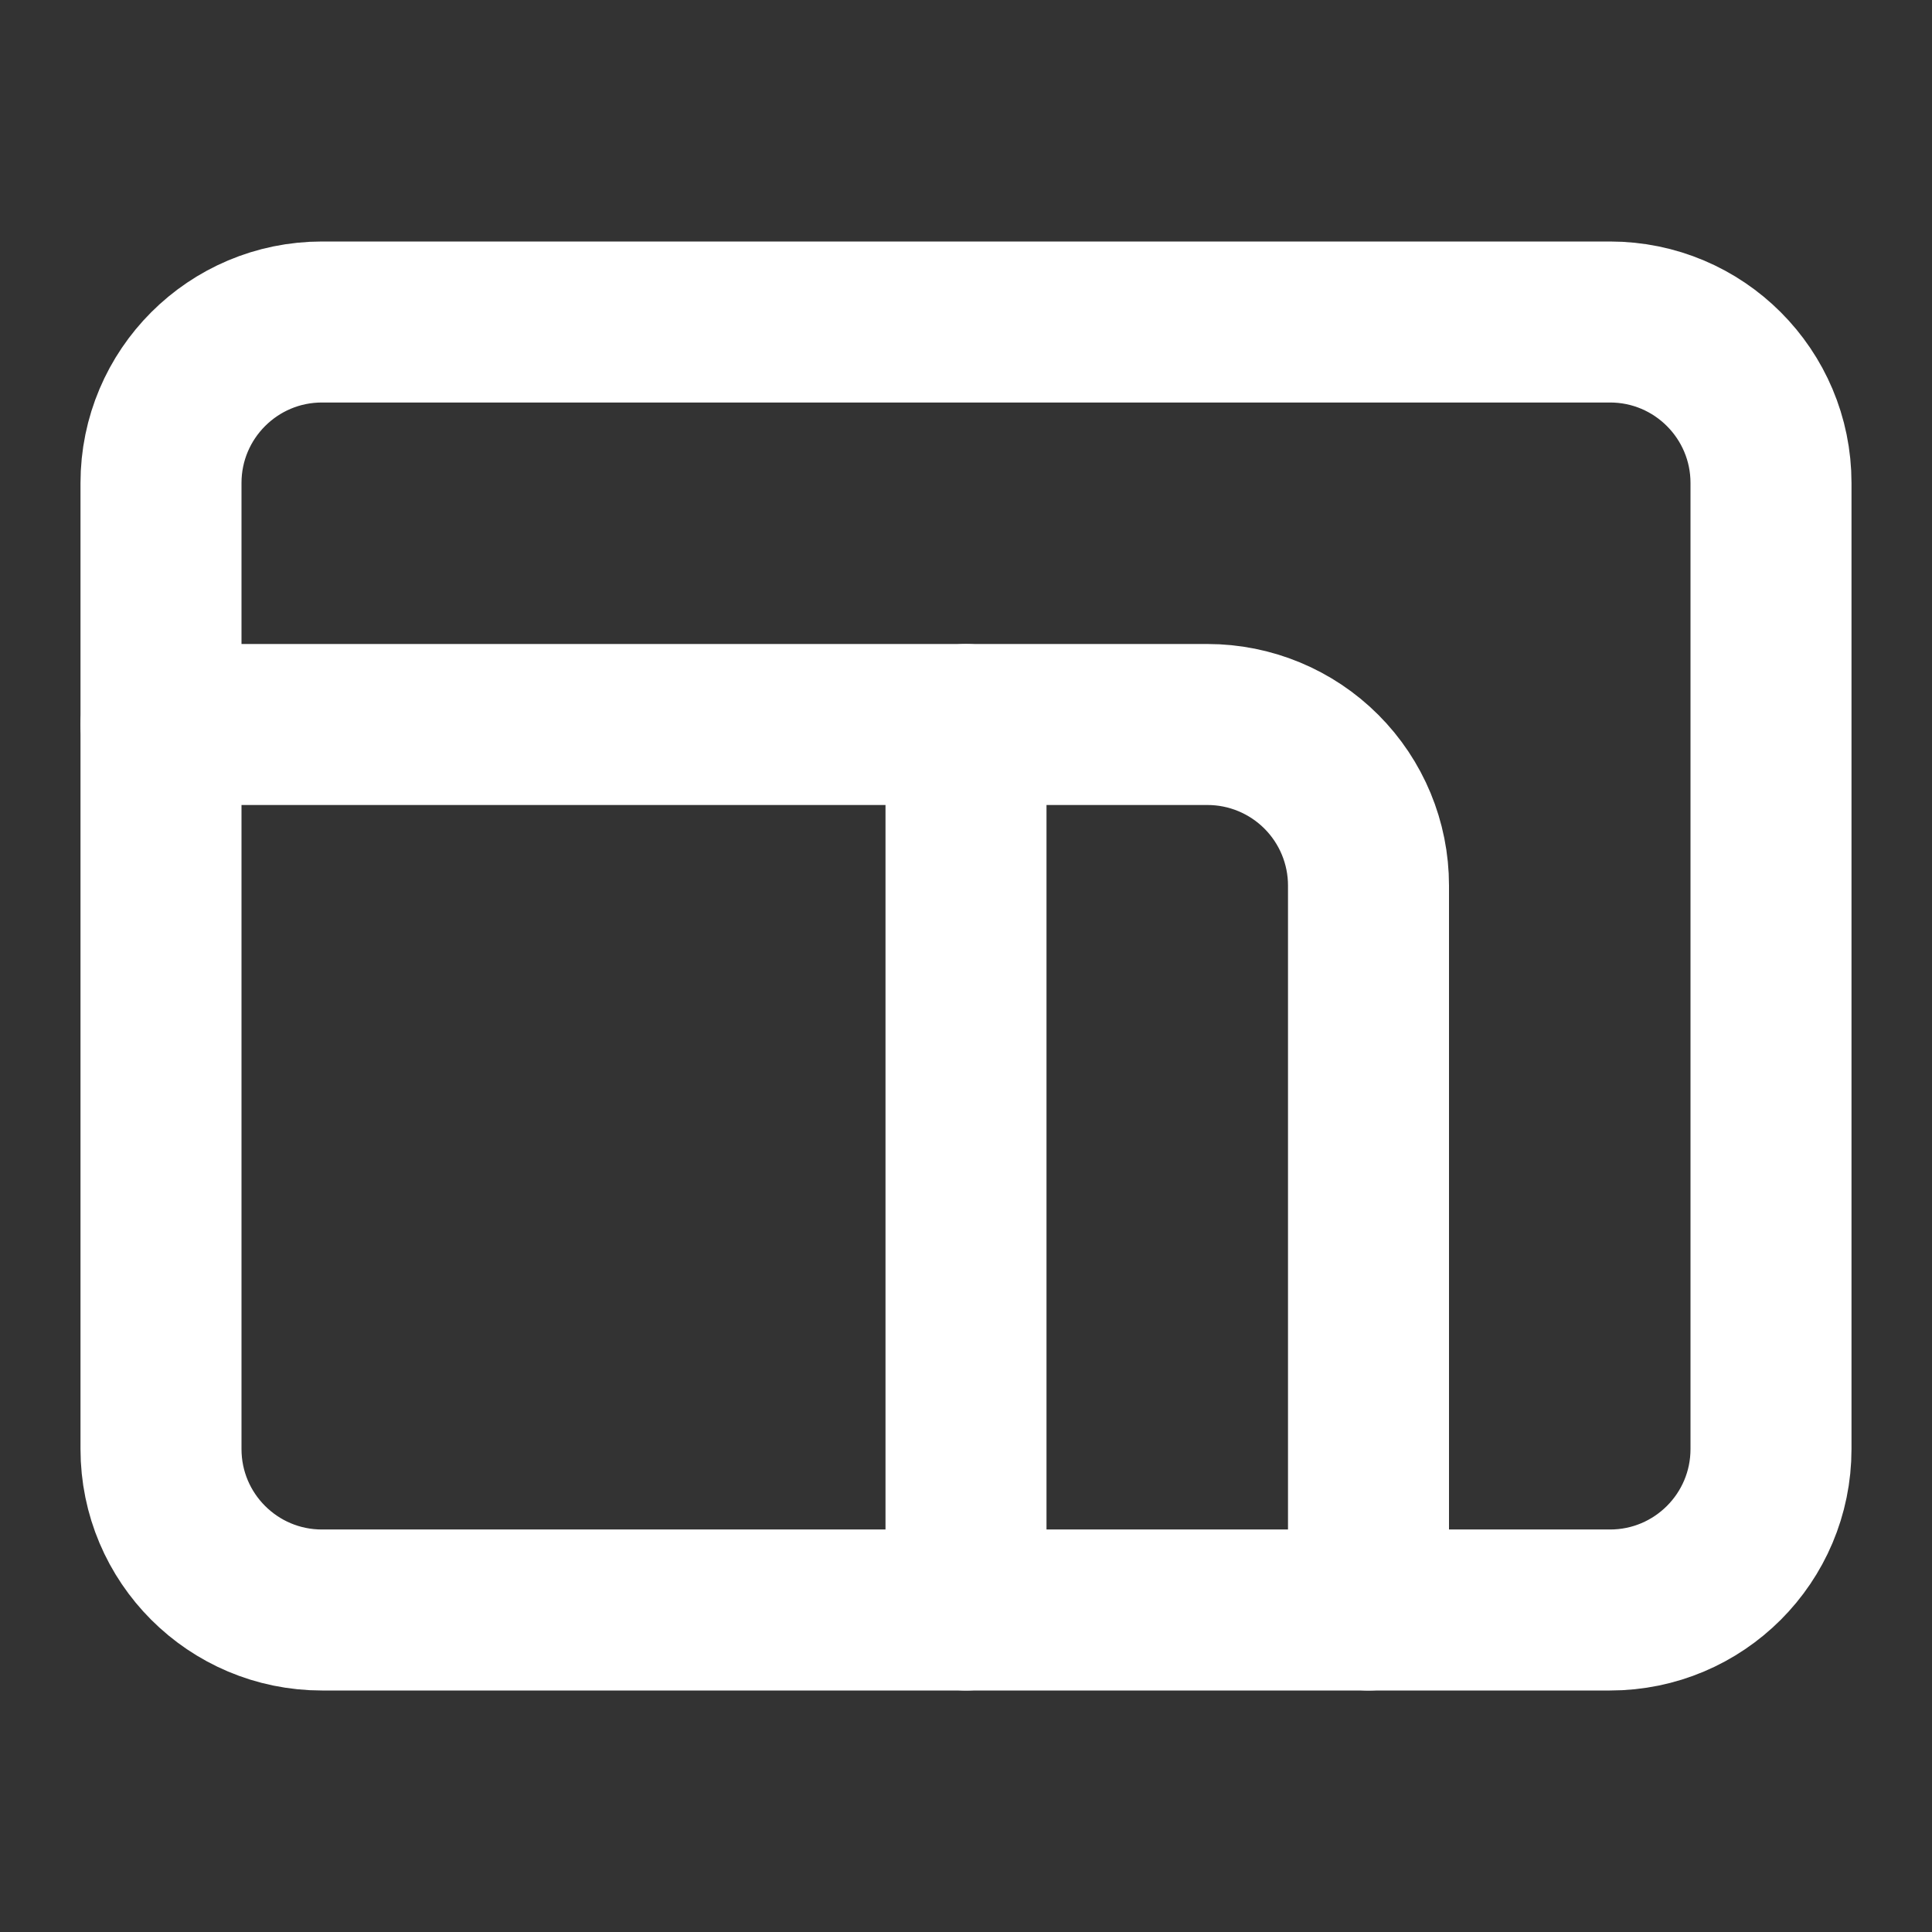 <svg width="24" height="24" viewBox="0 0 24 24" fill="none" xmlns="http://www.w3.org/2000/svg">
<rect x="0" y="0" width="24" height="24" fill="#333333" stroke="none"/>
<path d="M20 4H4C2.895 4 2 4.896 2 6V18C2 19.105 2.895 20 4 20H20C21.105 20 22 19.105 22 18V6C22 4.896 21.105 4 20 4Z" stroke="white" stroke-width="2" stroke-linecap="round" stroke-linejoin="round"/>
<path d="M12 9V20" stroke="white" stroke-width="2" stroke-linecap="round" stroke-linejoin="round"/>
<path d="M2 9H15C15.53 9 16.039 9.211 16.414 9.586C16.789 9.961 17 10.47 17 11V20" stroke="white" stroke-width="2" stroke-linecap="round" stroke-linejoin="round"/>
</svg>
